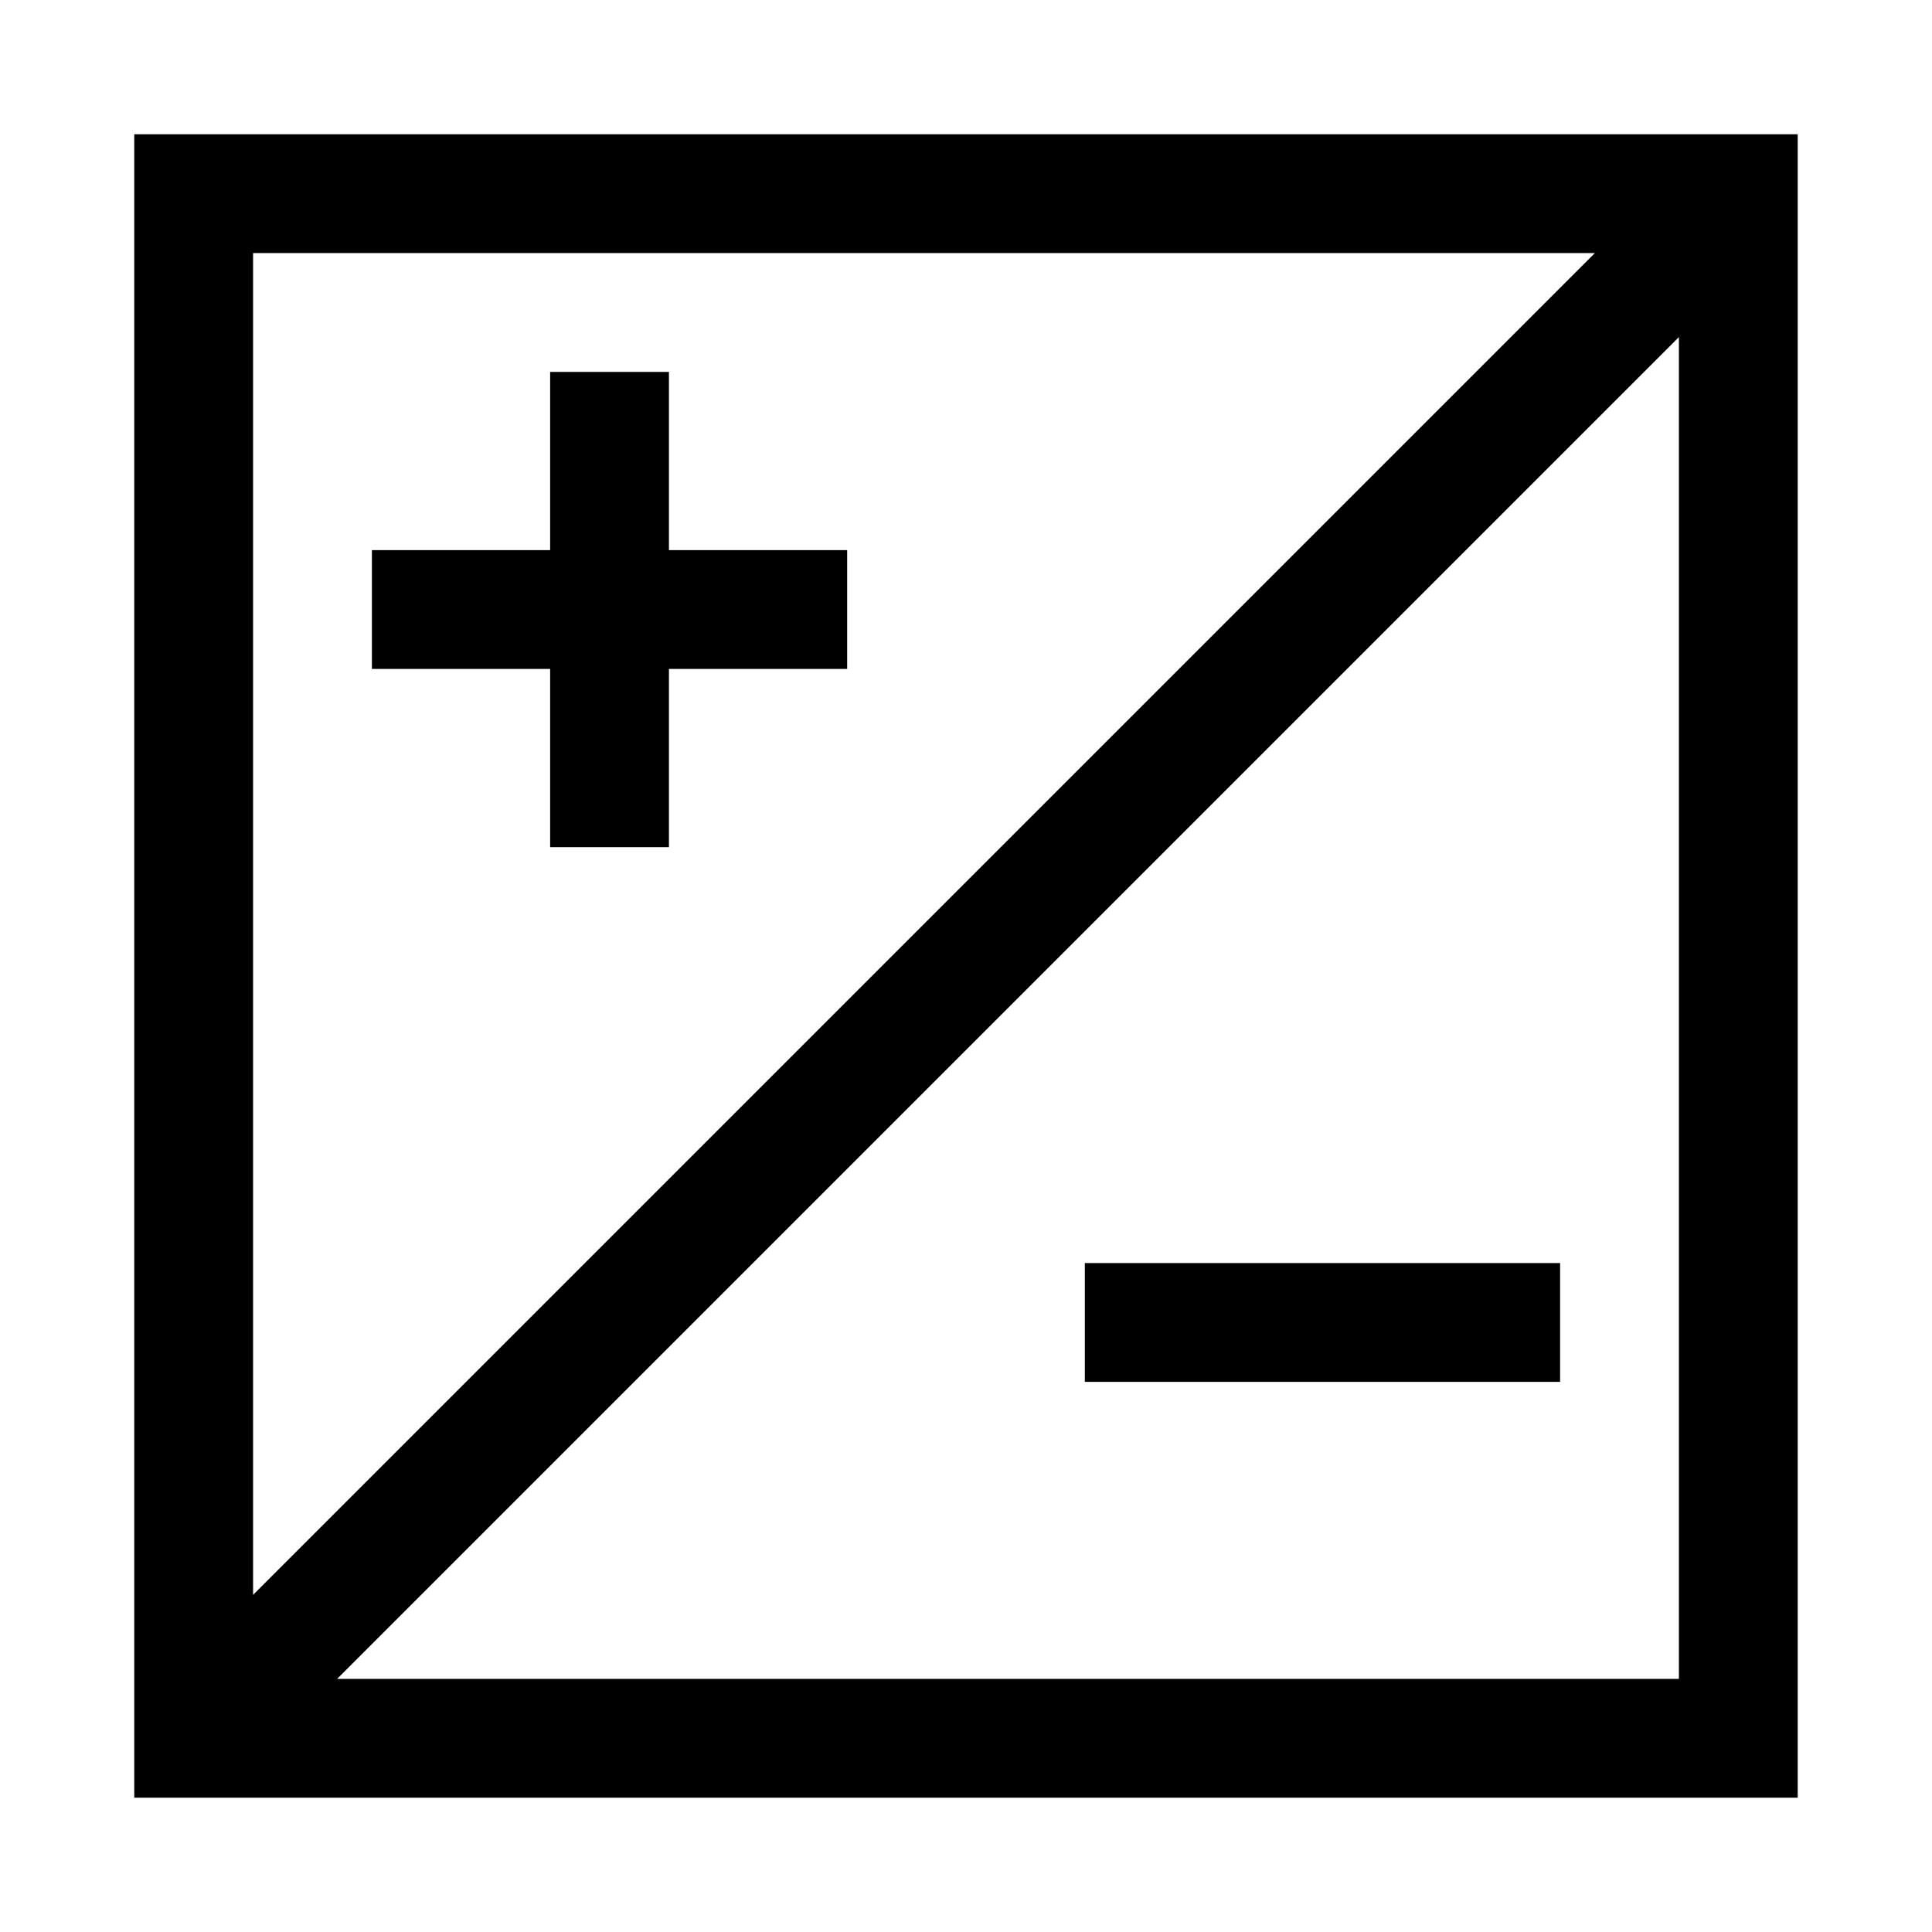<?xml version="1.0" encoding="UTF-8"?>
<!-- The Best Svg Icon site in the world: iconSvg.co, Visit us! https://iconsvg.co -->
<svg fill="#000000" width="800px" height="800px" version="1.1" viewBox="144 144 512 512" xmlns="http://www.w3.org/2000/svg">
 <g>
  <path d="m179.58 179.58v440.83h440.83v-440.83zm31.488 31.488h355.59l-355.59 355.59zm377.86 22.262v355.59h-355.59z"/>
  <path d="m289.79 242.56v47.23h-47.23v31.488h47.23v47.23h31.488v-47.23h47.23v-31.488h-47.23v-47.23z"/>
  <path d="m431.49 478.72v31.488h125.95v-31.488z"/>
 </g>
</svg>